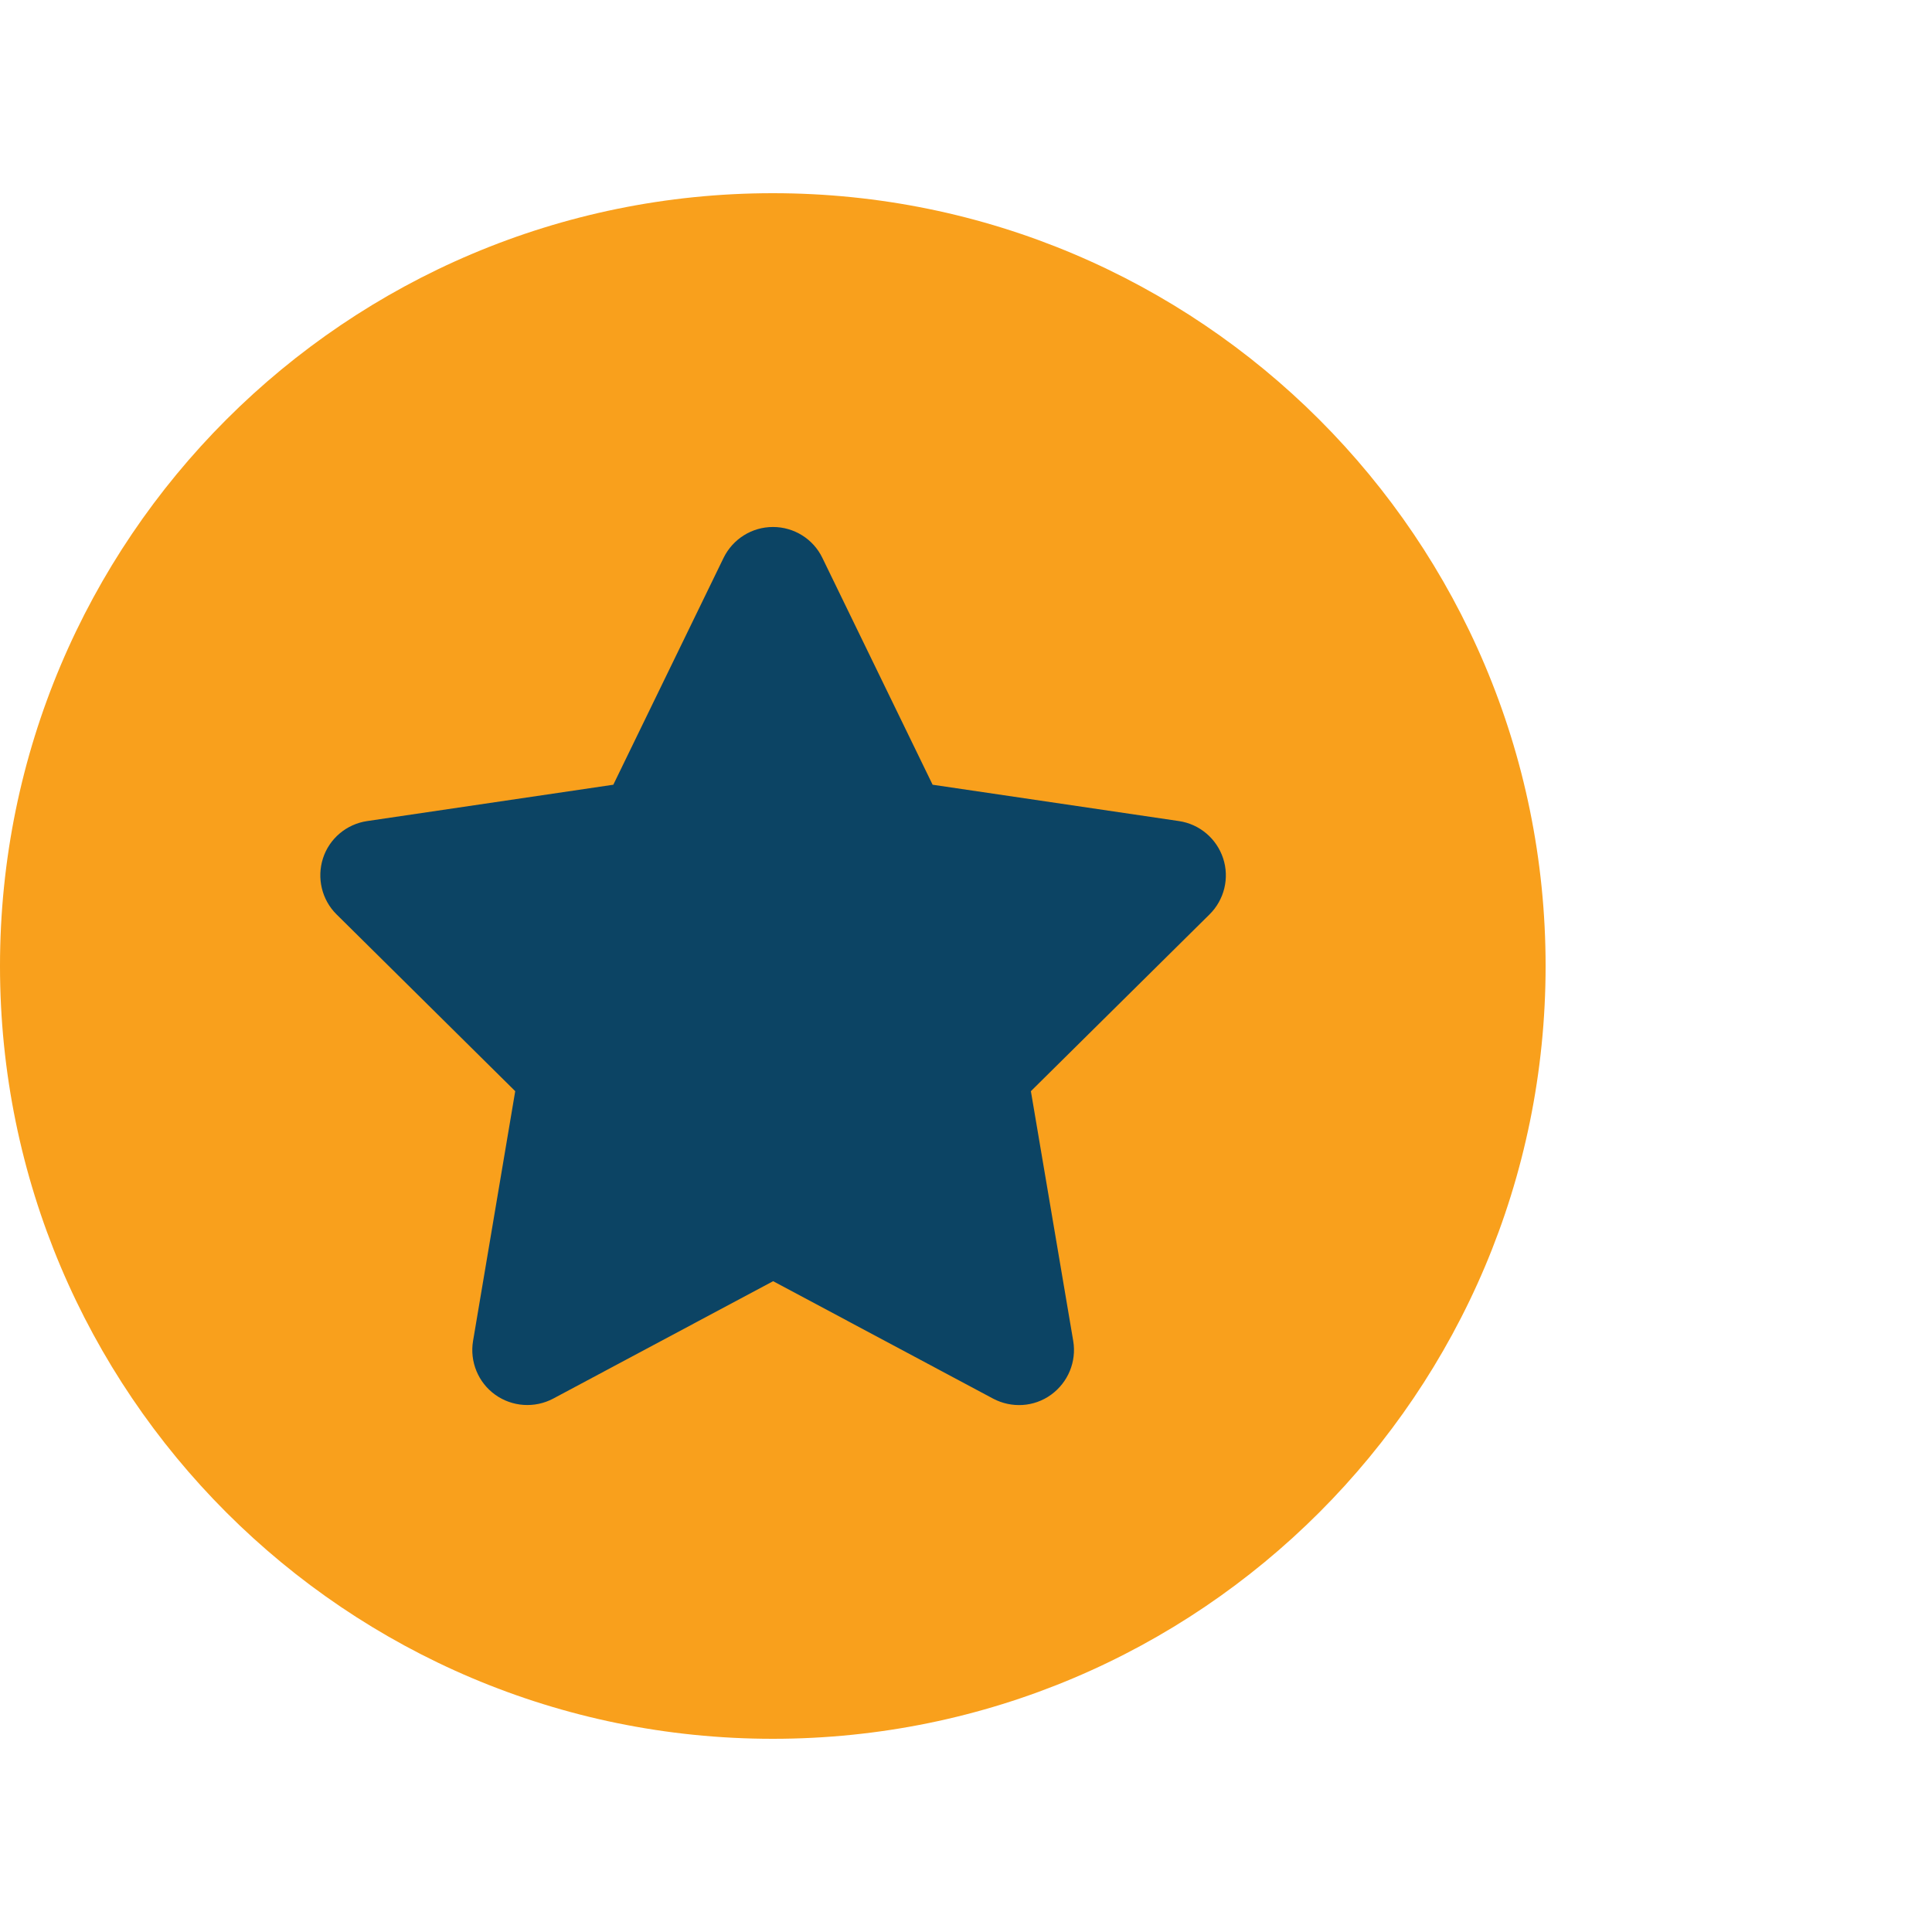 <svg xmlns="http://www.w3.org/2000/svg" xmlns:xlink="http://www.w3.org/1999/xlink" width="1080" zoomAndPan="magnify" viewBox="0 0 810 810" height="1080" preserveAspectRatio="xMidYMid meet" version="1.0"><defs><clipPath id="27c52663aa"><path d="M 0 81 L 648 81 L 648 729 L 0 729 Z M 0 81 " clip-rule="nonzero"/></clipPath><clipPath id="f4d9571768"><path d="M 324 81 C 145.059 81 0 226.059 0 405 C 0 583.941 145.059 729 324 729 C 502.941 729 648 583.941 648 405 C 648 226.059 502.941 81 324 81 Z M 324 81 " clip-rule="nonzero"/></clipPath><clipPath id="90e8d039e6"><path d="M 134 220.941 L 514 220.941 L 514 589.191 L 134 589.191 Z M 134 220.941 " clip-rule="nonzero"/></clipPath></defs><g clip-path="url(#27c52663aa)"><g clip-path="url(#f4d9571768)"><path fill="#f9a01c" d="M 0 81 L 648 81 L 648 729 L 0 729 Z M 0 81 " fill-opacity="1" fill-rule="nonzero"/></g></g><g clip-path="url(#90e8d039e6)"><path fill="#0c4464" d="M 344.777 233.883 C 340.965 225.973 332.914 220.941 324.07 220.941 C 315.227 220.941 307.246 225.973 303.363 233.883 L 257.133 329 L 153.891 344.242 C 145.262 345.535 138.074 351.578 135.414 359.844 C 132.754 368.113 134.91 377.242 141.094 383.355 L 216.008 457.48 L 198.324 562.234 C 196.887 570.859 200.48 579.633 207.598 584.734 C 214.715 589.84 224.133 590.488 231.898 586.391 L 324.141 537.141 L 416.383 586.391 C 424.148 590.488 433.566 589.914 440.684 584.734 C 447.805 579.559 451.398 570.859 449.961 562.234 L 432.203 457.48 L 507.117 383.355 C 513.301 377.242 515.531 368.113 512.797 359.844 C 510.066 351.578 502.949 345.535 494.32 344.242 L 391.004 329 Z M 344.777 233.883 " fill-opacity="1" fill-rule="nonzero"/></g></svg>